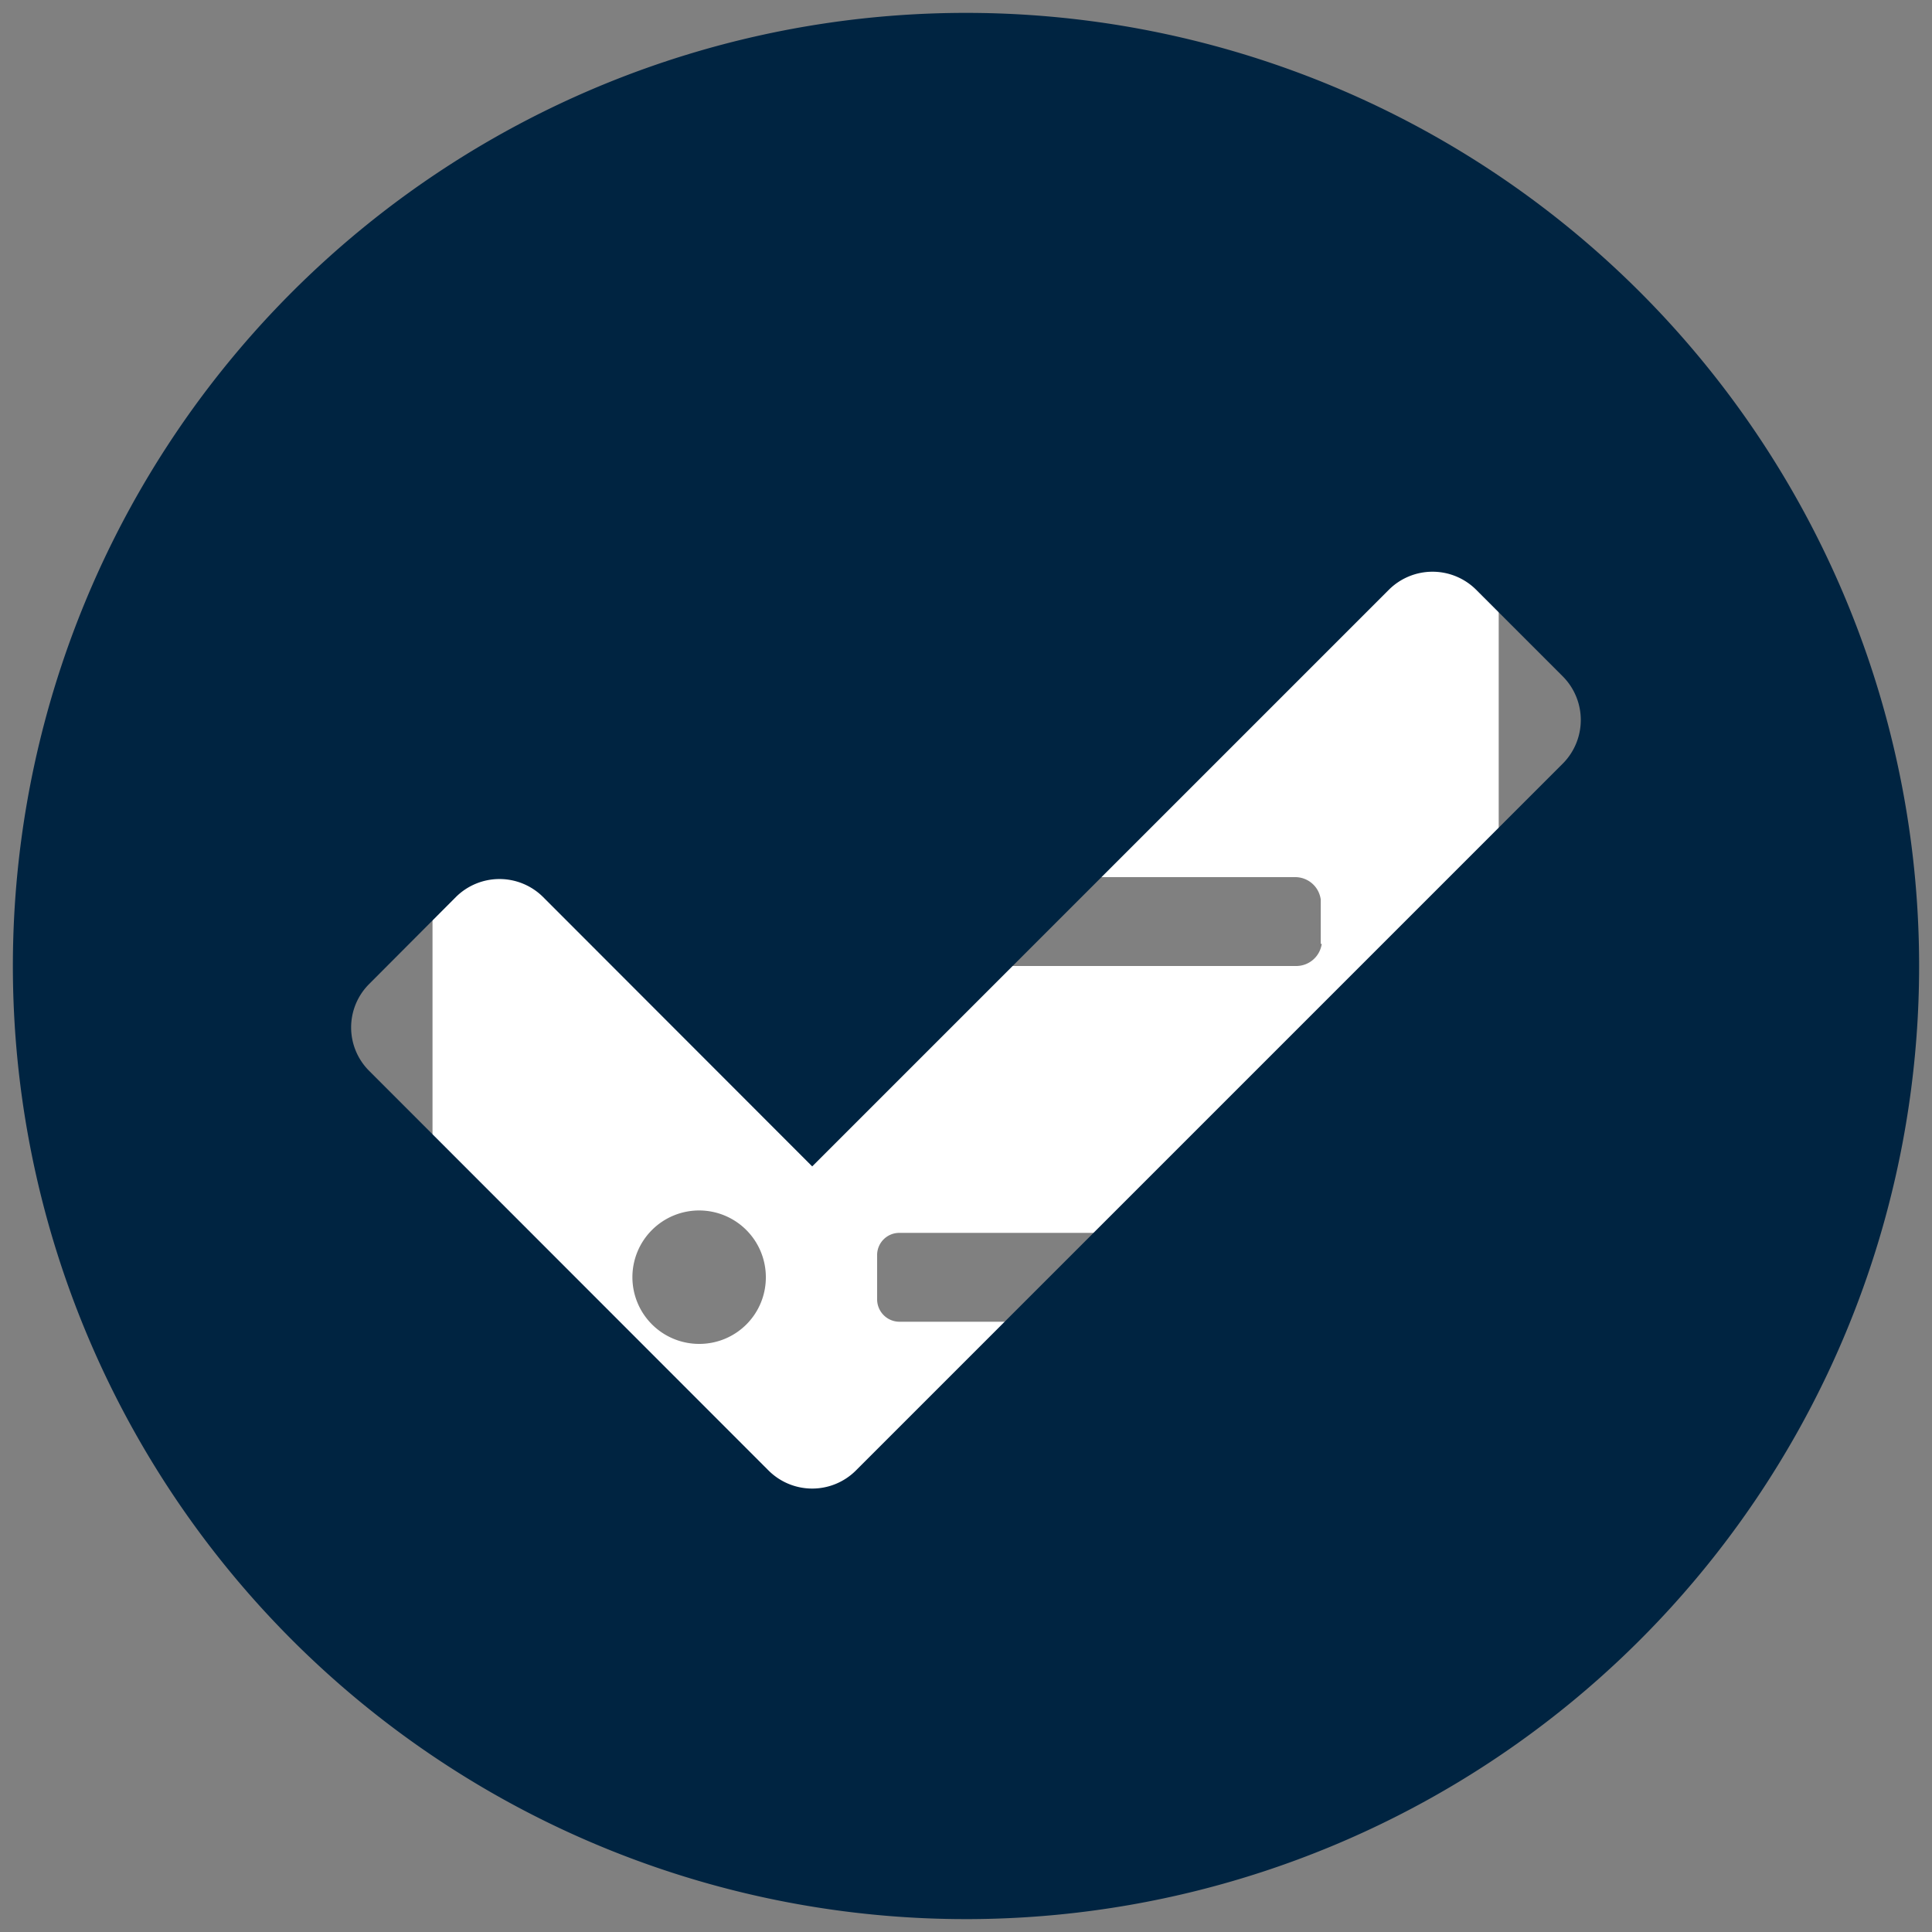 <svg id="Layer_1" data-name="Layer 1" xmlns="http://www.w3.org/2000/svg" viewBox="0 0 75 75"><rect x="0" y="0" width="75" height="75" fill="#808080" stroke="none"/><defs><style>.cls-1{fill:#fff;}.cls-2{fill:#002441;}</style></defs><title>Compliance</title><path class="cls-1" d="M53,16.79H44.4a6.9,6.9,0,1,0-13.8,0H22A5.18,5.18,0,0,0,16.79,22v38A5.18,5.18,0,0,0,22,65.12H53a5.18,5.18,0,0,0,5.18-5.18V22A5.18,5.18,0,0,0,53,16.79ZM37.5,14.2a2.59,2.59,0,1,1-2.59,2.59A2.58,2.58,0,0,1,37.5,14.2ZM23.86,32.47l1.37-1.36a.59.59,0,0,1,.82,0l2.23,2.25,5.13-5.09a.57.57,0,0,1,.82,0l1.36,1.37a.57.57,0,0,1,0,.82l-6.93,6.86a.58.58,0,0,1-.81,0l-4-4A.59.59,0,0,1,23.86,32.47Zm3.28,19.7a2.59,2.59,0,1,1,2.59-2.59A2.58,2.58,0,0,1,27.14,52.17Zm24.17-1.72a.87.87,0,0,1-.86.86H34.91a.87.87,0,0,1-.86-.86V48.72a.86.86,0,0,1,.86-.86H50.45a.86.86,0,0,1,.86.86Zm0-13.81a1,1,0,0,1-1,.86H33.41l3.49-3.45H50.27a1,1,0,0,1,1,.86v1.73Z"/><path class="cls-2" d="M74.5,37.5a37,37,0,1,1-37-37A37,37,0,0,1,74.5,37.5ZM33.22,57.09,60.67,29.64a2.4,2.4,0,0,0,0-3.38L57.3,22.89a2.4,2.4,0,0,0-3.38,0L31.53,45.28,21.08,34.82a2.4,2.4,0,0,0-3.38,0L14.33,38.2a2.38,2.38,0,0,0,0,3.37L29.84,57.09a2.4,2.4,0,0,0,3.38,0Z"/></svg>